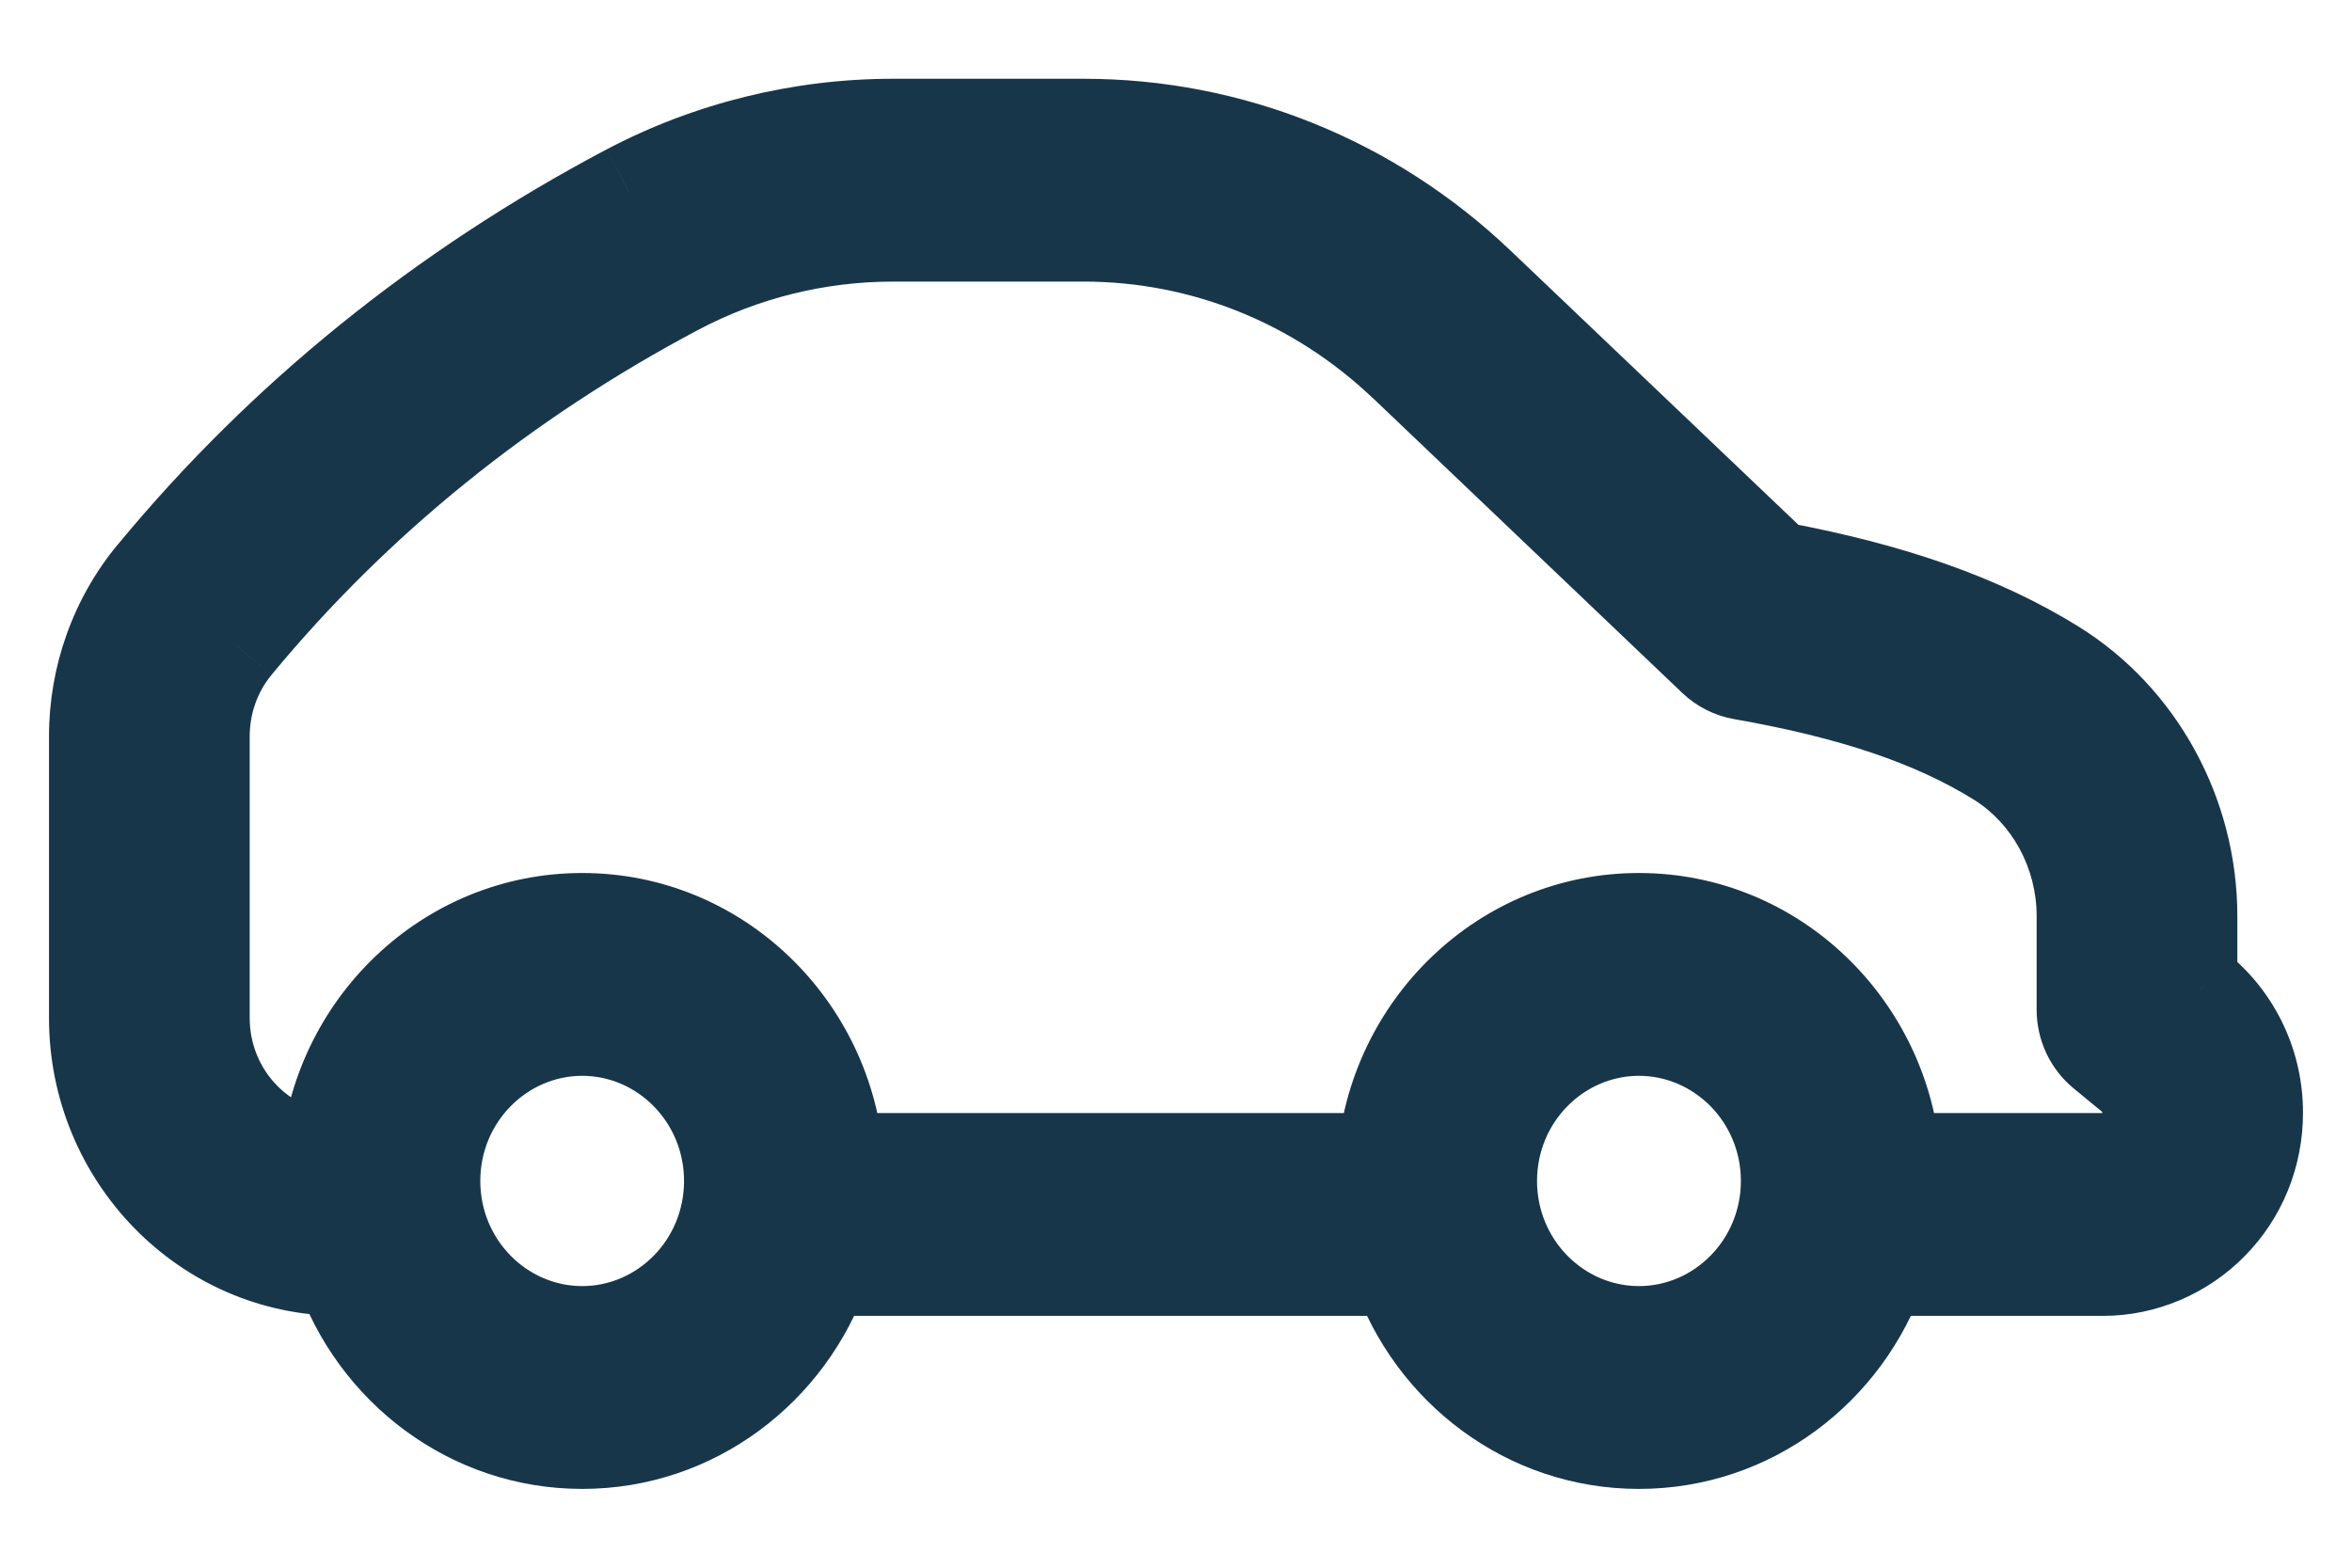 <svg width="24" height="16" viewBox="0 0 24 16" fill="none" xmlns="http://www.w3.org/2000/svg">
<path fill-rule="evenodd" clip-rule="evenodd" d="M3.5 12.93H3.486C2.115 12.93 1 11.791 1 10.39V7.515C1 6.914 1.209 6.332 1.587 5.877C2.9 4.286 4.527 2.971 6.421 1.968C7.244 1.534 8.173 1.304 9.109 1.304L11.059 1.304C12.551 1.304 13.974 1.877 15.067 2.918L18.113 5.82C19.299 6.04 20.203 6.36 20.946 6.82C21.799 7.35 22.33 8.318 22.33 9.349V10.05L22.43 10.133C22.792 10.434 23 10.88 23 11.356C23 11.78 22.839 12.176 22.549 12.469C22.262 12.762 21.865 12.93 21.461 12.93H19.165C18.81 13.957 17.85 14.696 16.724 14.696C15.598 14.696 14.638 13.957 14.283 12.93H8.382C8.027 13.957 7.066 14.696 5.941 14.696C4.815 14.696 3.855 13.957 3.5 12.93ZM8.521 11.86H14.144C14.241 10.492 15.361 9.41 16.724 9.41C18.087 9.41 19.207 10.492 19.304 11.86H21.461C21.59 11.86 21.716 11.806 21.81 11.71C21.902 11.617 21.952 11.492 21.952 11.356C21.952 11.203 21.885 11.06 21.769 10.963L21.476 10.72C21.353 10.619 21.282 10.466 21.282 10.305V9.349C21.282 8.69 20.945 8.072 20.403 7.735C19.744 7.326 18.91 7.044 17.78 6.847C17.68 6.829 17.586 6.782 17.512 6.711L14.353 3.7C13.454 2.845 12.285 2.374 11.059 2.374L9.109 2.374C8.34 2.374 7.577 2.563 6.903 2.918C5.131 3.856 3.612 5.084 2.387 6.568C2.168 6.831 2.048 7.168 2.048 7.515V10.39C2.048 11.157 2.626 11.789 3.361 11.854C3.46 10.49 4.58 9.41 5.941 9.41C7.304 9.41 8.424 10.492 8.521 11.86ZM16.724 10.48C17.573 10.48 18.264 11.186 18.264 12.053C18.264 12.92 17.573 13.626 16.724 13.626C15.875 13.626 15.184 12.92 15.184 12.053C15.184 11.186 15.875 10.48 16.724 10.48ZM7.48 12.053C7.48 11.186 6.79 10.48 5.941 10.48C5.092 10.48 4.401 11.186 4.401 12.053C4.401 12.92 5.092 13.626 5.941 13.626C6.79 13.626 7.48 12.92 7.48 12.053Z" fill="#18364A"/>
<path d="M3.5 12.93V12.43H3.856L3.973 12.767L3.5 12.93ZM1.587 5.877L1.972 6.195L1.971 6.197L1.587 5.877ZM6.421 1.968L6.187 1.526L6.188 1.526L6.421 1.968ZM15.067 2.918L15.412 2.556L15.412 2.556L15.067 2.918ZM18.113 5.82L18.022 6.312L17.876 6.285L17.768 6.182L18.113 5.82ZM20.946 6.82L21.21 6.395L21.21 6.395L20.946 6.82ZM22.33 10.05L22.011 10.435L21.83 10.285V10.05H22.33ZM22.43 10.133L22.748 9.747L22.75 9.748L22.43 10.133ZM22.549 12.469L22.191 12.119L22.193 12.117L22.549 12.469ZM19.165 12.93L18.692 12.767L18.808 12.43H19.165V12.93ZM14.283 12.93V12.43H14.639L14.756 12.767L14.283 12.93ZM8.382 12.93L7.909 12.767L8.025 12.43H8.382V12.93ZM14.144 11.86L14.642 11.895L14.609 12.36H14.144V11.86ZM8.521 11.86V12.36H8.055L8.022 11.895L8.521 11.86ZM19.304 11.86V12.36H18.839L18.806 11.895L19.304 11.86ZM21.81 11.71L21.453 11.36L21.455 11.358L21.81 11.71ZM21.769 10.963L22.088 10.578L22.09 10.579L21.769 10.963ZM21.476 10.72L21.157 11.106L21.157 11.106L21.476 10.72ZM20.403 7.735L20.666 7.31L20.666 7.31L20.403 7.735ZM17.78 6.847L17.694 7.339L17.694 7.339L17.78 6.847ZM17.512 6.711L17.857 6.349L17.857 6.349L17.512 6.711ZM14.353 3.7L14.697 3.338L14.697 3.338L14.353 3.7ZM6.903 2.918L6.669 2.476L6.669 2.476L6.903 2.918ZM2.387 6.568L2.772 6.886L2.771 6.888L2.387 6.568ZM3.361 11.854L3.859 11.891L3.822 12.397L3.317 12.352L3.361 11.854ZM3.486 12.43H3.5V13.43H3.486V12.43ZM1.5 10.39C1.5 11.525 2.401 12.43 3.486 12.43V13.43C1.829 13.43 0.5 12.057 0.5 10.39H1.5ZM1.5 7.515V10.39H0.5V7.515H1.5ZM1.971 6.197C1.669 6.56 1.5 7.029 1.5 7.515H0.5C0.5 6.799 0.748 6.104 1.202 5.557L1.971 6.197ZM6.655 2.41C4.817 3.383 3.242 4.657 1.972 6.195L1.201 5.559C2.558 3.915 4.237 2.559 6.187 1.526L6.655 2.41ZM9.109 1.804C8.254 1.804 7.405 2.014 6.655 2.41L6.188 1.526C7.083 1.054 8.092 0.804 9.109 0.804V1.804ZM11.059 1.804L9.109 1.804V0.804L11.059 0.804V1.804ZM14.722 3.28C13.721 2.327 12.421 1.804 11.059 1.804V0.804C12.681 0.804 14.227 1.428 15.412 2.556L14.722 3.28ZM17.768 6.182L14.722 3.28L15.412 2.556L18.458 5.458L17.768 6.182ZM20.683 7.245C20.008 6.827 19.169 6.525 18.022 6.312L18.204 5.328C19.43 5.556 20.398 5.892 21.21 6.395L20.683 7.245ZM21.83 9.349C21.83 8.486 21.384 7.68 20.683 7.245L21.21 6.395C22.215 7.019 22.83 8.151 22.83 9.349H21.83ZM21.83 10.05V9.349H22.83V10.05H21.83ZM22.112 10.518L22.011 10.435L22.648 9.664L22.748 9.747L22.112 10.518ZM22.5 11.356C22.5 11.027 22.357 10.722 22.11 10.517L22.75 9.748C23.227 10.146 23.5 10.733 23.5 11.356H22.5ZM22.193 12.117C22.388 11.92 22.5 11.652 22.5 11.356H23.5C23.5 11.908 23.289 12.432 22.904 12.821L22.193 12.117ZM21.461 12.43C21.729 12.43 21.997 12.318 22.191 12.119L22.906 12.819C22.526 13.206 22.002 13.43 21.461 13.43L21.461 12.43ZM19.165 12.43H21.461L21.461 13.43H19.165V12.43ZM16.724 14.196C17.624 14.196 18.403 13.605 18.692 12.767L19.637 13.093C19.217 14.31 18.076 15.196 16.724 15.196L16.724 14.196ZM14.756 12.767C15.045 13.605 15.824 14.196 16.724 14.196L16.724 15.196C15.372 15.196 14.231 14.31 13.811 13.093L14.756 12.767ZM8.382 12.43H14.283V13.43H8.382V12.43ZM5.941 14.196C6.841 14.196 7.619 13.605 7.909 12.767L8.854 13.093C8.434 14.31 7.292 15.196 5.941 15.196V14.196ZM3.973 12.767C4.262 13.605 5.041 14.196 5.941 14.196V15.196C4.589 15.196 3.448 14.31 3.027 13.093L3.973 12.767ZM14.144 12.36H8.521V11.36H14.144V12.36ZM16.724 9.91C15.634 9.91 14.722 10.779 14.642 11.895L13.645 11.825C13.76 10.207 15.088 8.91 16.724 8.91V9.91ZM18.806 11.895C18.726 10.779 17.814 9.91 16.724 9.91V8.91C18.36 8.91 19.688 10.207 19.803 11.825L18.806 11.895ZM21.461 12.36H19.304V11.36H21.461V12.36ZM22.167 12.06C21.983 12.248 21.729 12.36 21.461 12.36V11.36C21.456 11.36 21.452 11.361 21.452 11.361C21.451 11.362 21.451 11.362 21.453 11.36L22.167 12.06ZM22.452 11.356C22.452 11.617 22.354 11.871 22.165 12.062L21.455 11.358C21.453 11.36 21.452 11.362 21.452 11.363C21.451 11.364 21.452 11.362 21.452 11.356H22.452ZM22.09 10.579C22.32 10.771 22.452 11.056 22.452 11.356H21.452C21.452 11.351 21.45 11.348 21.449 11.347L22.09 10.579ZM21.795 10.335L22.088 10.578L21.451 11.348L21.157 11.106L21.795 10.335ZM21.782 10.305C21.782 10.319 21.788 10.33 21.795 10.335L21.157 11.106C20.918 10.908 20.782 10.613 20.782 10.305H21.782ZM21.782 9.349V10.305H20.782V9.349H21.782ZM20.666 7.31C21.361 7.741 21.782 8.524 21.782 9.349H20.782C20.782 8.856 20.529 8.402 20.139 8.16L20.666 7.31ZM17.867 6.354C19.032 6.558 19.933 6.856 20.666 7.31L20.139 8.16C19.554 7.797 18.789 7.531 17.694 7.339L17.867 6.354ZM17.857 6.349C17.86 6.352 17.864 6.354 17.867 6.354L17.694 7.339C17.495 7.304 17.312 7.211 17.167 7.073L17.857 6.349ZM14.697 3.338L17.857 6.349L17.167 7.073L14.008 4.062L14.697 3.338ZM11.059 1.874C12.415 1.874 13.707 2.396 14.697 3.338L14.008 4.063C13.201 3.295 12.155 2.874 11.059 2.874V1.874ZM9.109 1.874L11.059 1.874V2.874L9.109 2.874V1.874ZM6.669 2.476C7.416 2.082 8.259 1.874 9.109 1.874V2.874C8.42 2.874 7.738 3.043 7.136 3.361L6.669 2.476ZM2.001 6.25C3.27 4.712 4.842 3.444 6.669 2.476L7.137 3.36C5.421 4.268 3.954 5.455 2.772 6.886L2.001 6.25ZM1.548 7.515C1.548 7.053 1.707 6.603 2.002 6.248L2.771 6.888C2.628 7.059 2.548 7.282 2.548 7.515H1.548ZM1.548 10.39V7.515H2.548V10.39H1.548ZM3.317 12.352C2.318 12.264 1.548 11.41 1.548 10.39H2.548C2.548 10.905 2.934 11.315 3.405 11.356L3.317 12.352ZM5.941 9.91C4.853 9.91 3.941 10.776 3.859 11.891L2.862 11.818C2.98 10.203 4.307 8.91 5.941 8.91V9.91ZM8.022 11.895C7.943 10.779 7.03 9.91 5.941 9.91V8.91C7.577 8.91 8.905 10.207 9.02 11.825L8.022 11.895ZM17.764 12.053C17.764 11.452 17.287 10.98 16.724 10.98V9.98C17.859 9.98 18.764 10.92 18.764 12.053H17.764ZM16.724 13.126C17.287 13.126 17.764 12.654 17.764 12.053H18.764C18.764 13.186 17.859 14.126 16.724 14.126V13.126ZM15.684 12.053C15.684 12.654 16.161 13.126 16.724 13.126V14.126C15.589 14.126 14.684 13.186 14.684 12.053H15.684ZM16.724 10.98C16.161 10.98 15.684 11.452 15.684 12.053H14.684C14.684 10.92 15.589 9.98 16.724 9.98V10.98ZM5.941 9.98C7.076 9.98 7.98 10.92 7.98 12.053H6.98C6.98 11.452 6.504 10.98 5.941 10.98V9.98ZM3.901 12.053C3.901 10.92 4.806 9.98 5.941 9.98V10.98C5.378 10.98 4.901 11.452 4.901 12.053H3.901ZM5.941 14.126C4.806 14.126 3.901 13.186 3.901 12.053H4.901C4.901 12.654 5.378 13.126 5.941 13.126V14.126ZM7.98 12.053C7.98 13.186 7.076 14.126 5.941 14.126V13.126C6.504 13.126 6.98 12.654 6.98 12.053H7.98Z" fill="#18364A"/>
</svg>
